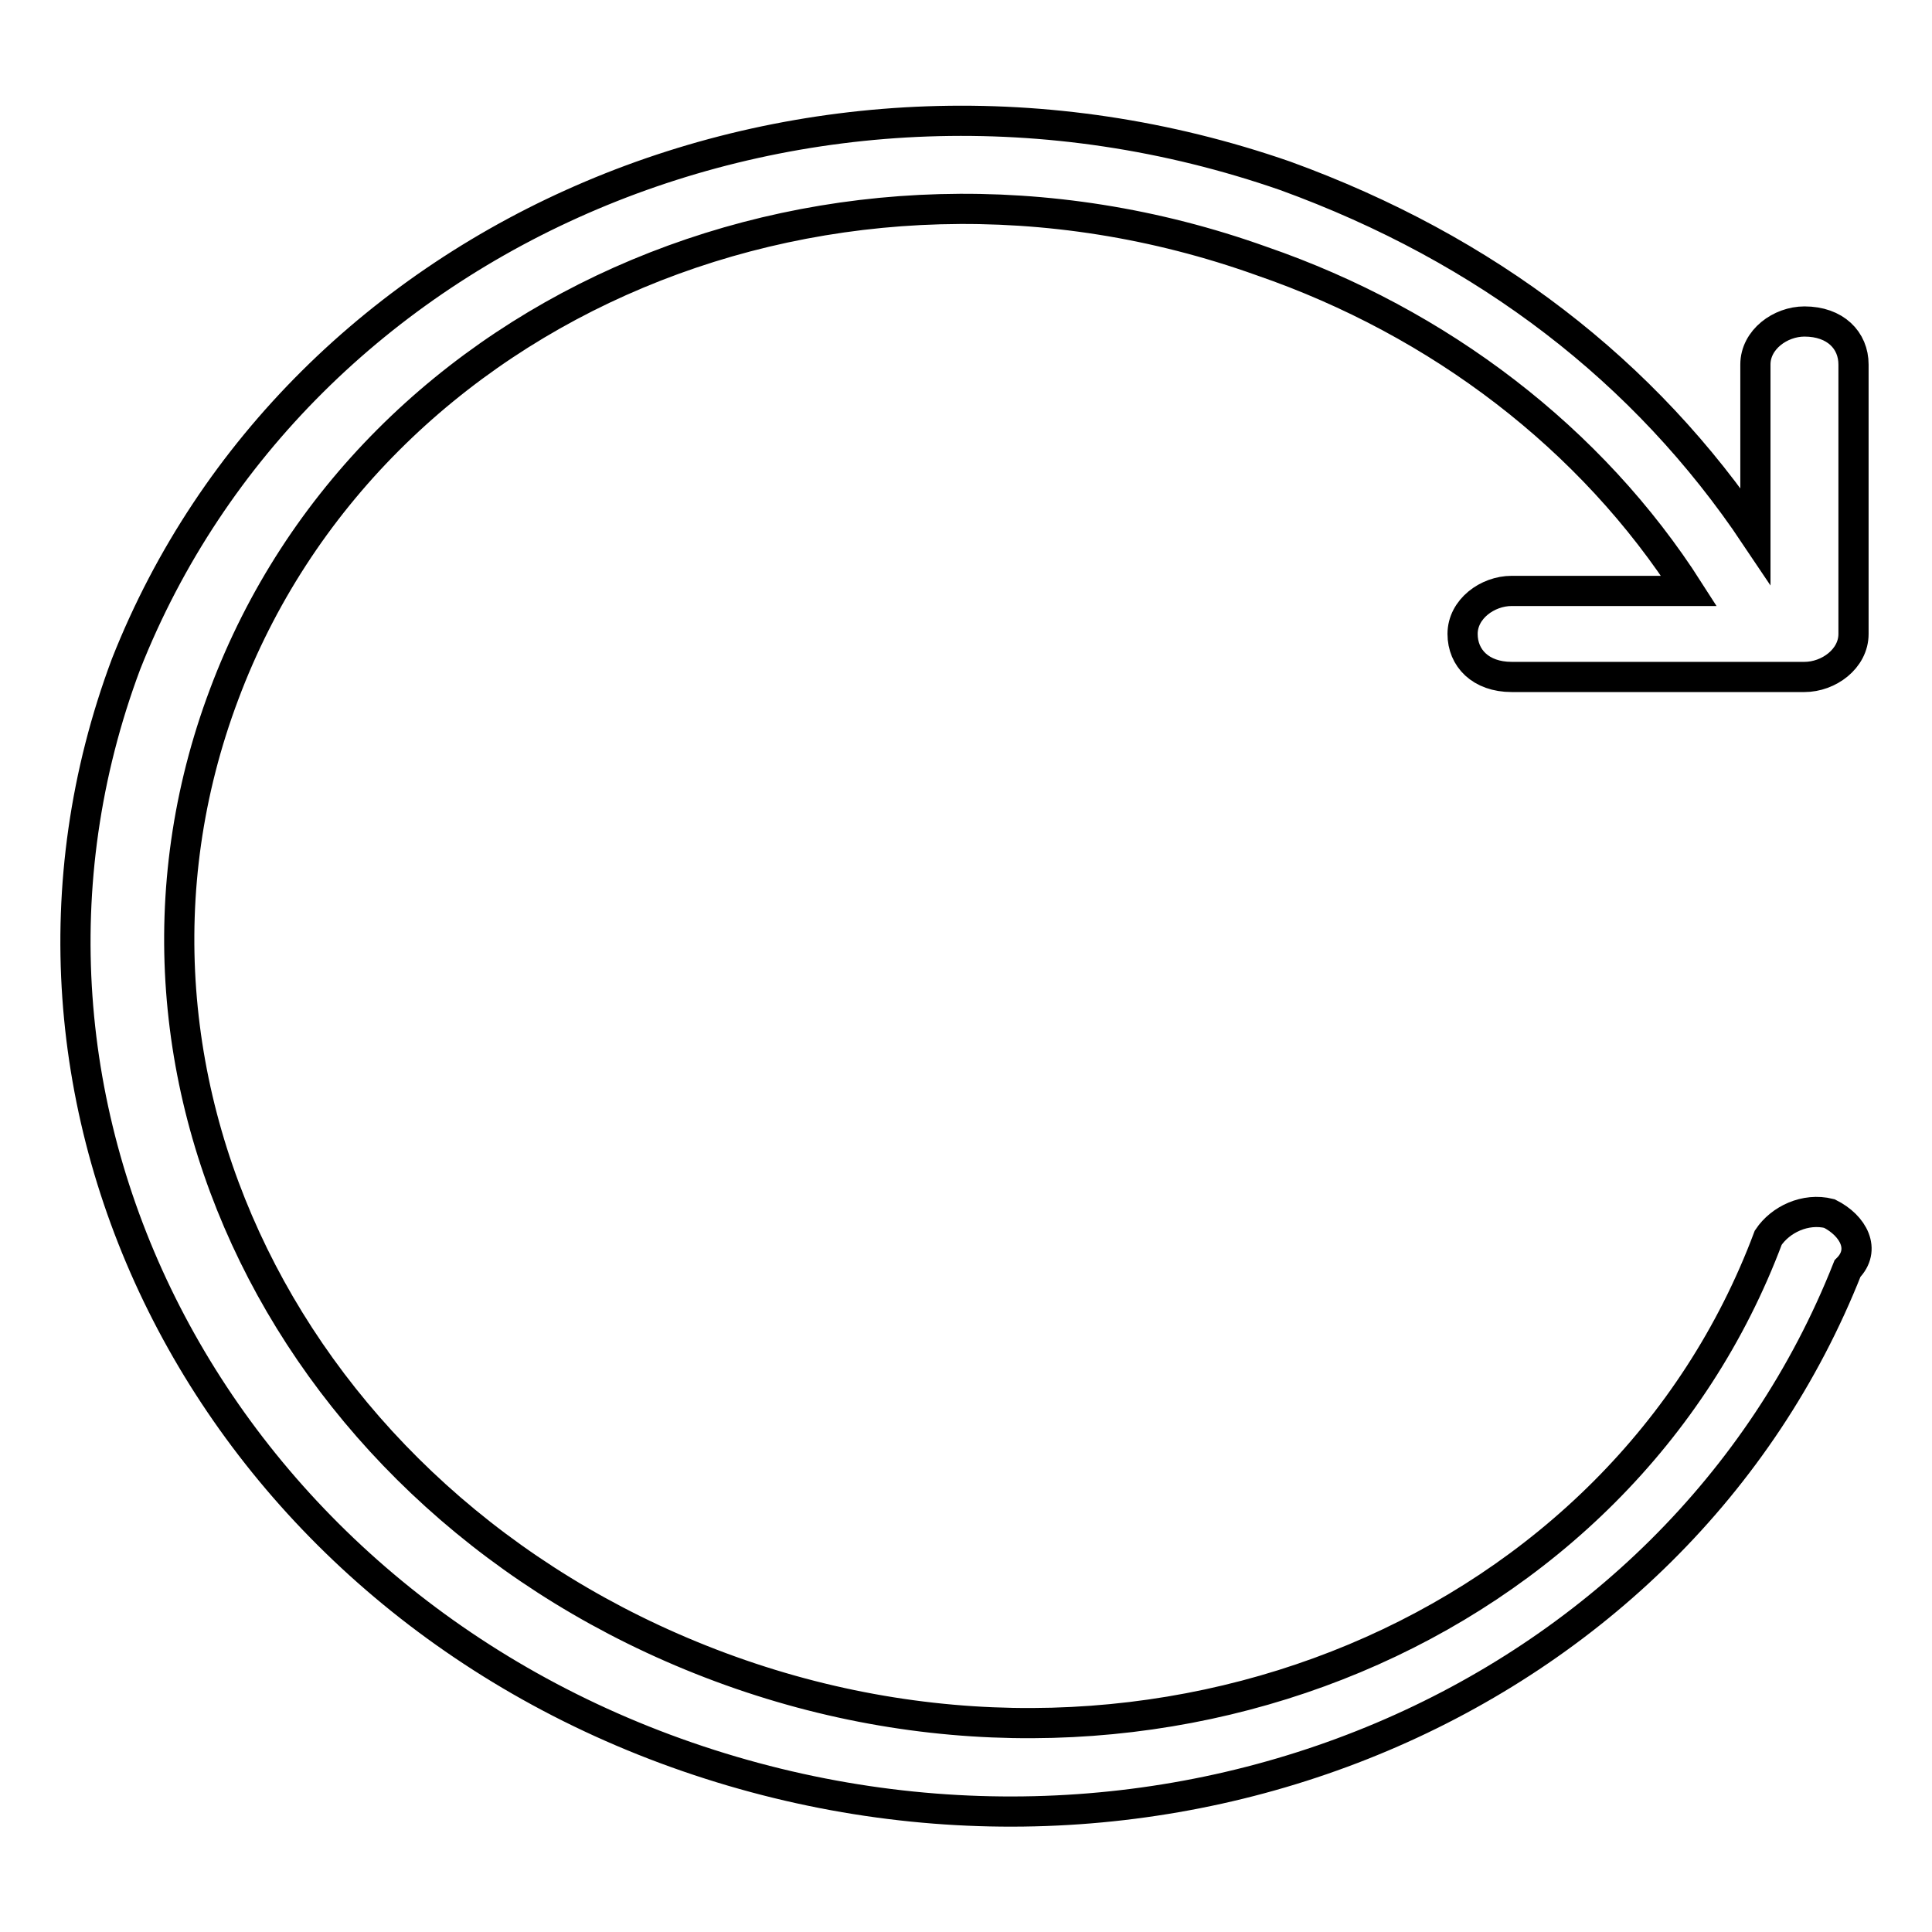 <?xml version="1.0" encoding="utf-8"?>
<!-- Svg Vector Icons : http://www.onlinewebfonts.com/icon -->
<!DOCTYPE svg PUBLIC "-//W3C//DTD SVG 1.1//EN" "http://www.w3.org/Graphics/SVG/1.1/DTD/svg11.dtd">
<svg version="1.1" xmlns="http://www.w3.org/2000/svg" xmlns:xlink="http://www.w3.org/1999/xlink" x="0px" y="0px" viewBox="0 0 256 256" enable-background="new 0 0 256 256" xml:space="preserve">
<g> <path stroke-width="4" fill-opacity="0" stroke="#000000"  d="M242.4,160.8c-3.2-0.8-6.5,0.8-8.1,3.2c-19.4,51.8-80.9,77.7-137.5,57.4S10.2,143.8,29.7,92 c19.4-51.8,80.9-77.7,137.5-57.4c23.5,8.1,43.7,23.5,56.6,43.7h-23.5c-3.2,0-6.5,2.4-6.5,5.7c0,3.2,2.4,5.7,6.5,5.7h38.8 c3.2,0,6.5-2.4,6.5-5.7V48.3c0-3.2-2.4-5.7-6.5-5.7c-3.2,0-6.5,2.4-6.5,5.7V71c-14.6-21.8-35.6-38-62.3-47.7 C107.3,1.4,39.4,30.5,16.7,88c-21.8,58.2,11.3,123,74.4,144.8c63.1,21.8,131-7.3,153.7-64.7C247.3,165.6,245.6,162.4,242.4,160.8z" /></g>
</svg>